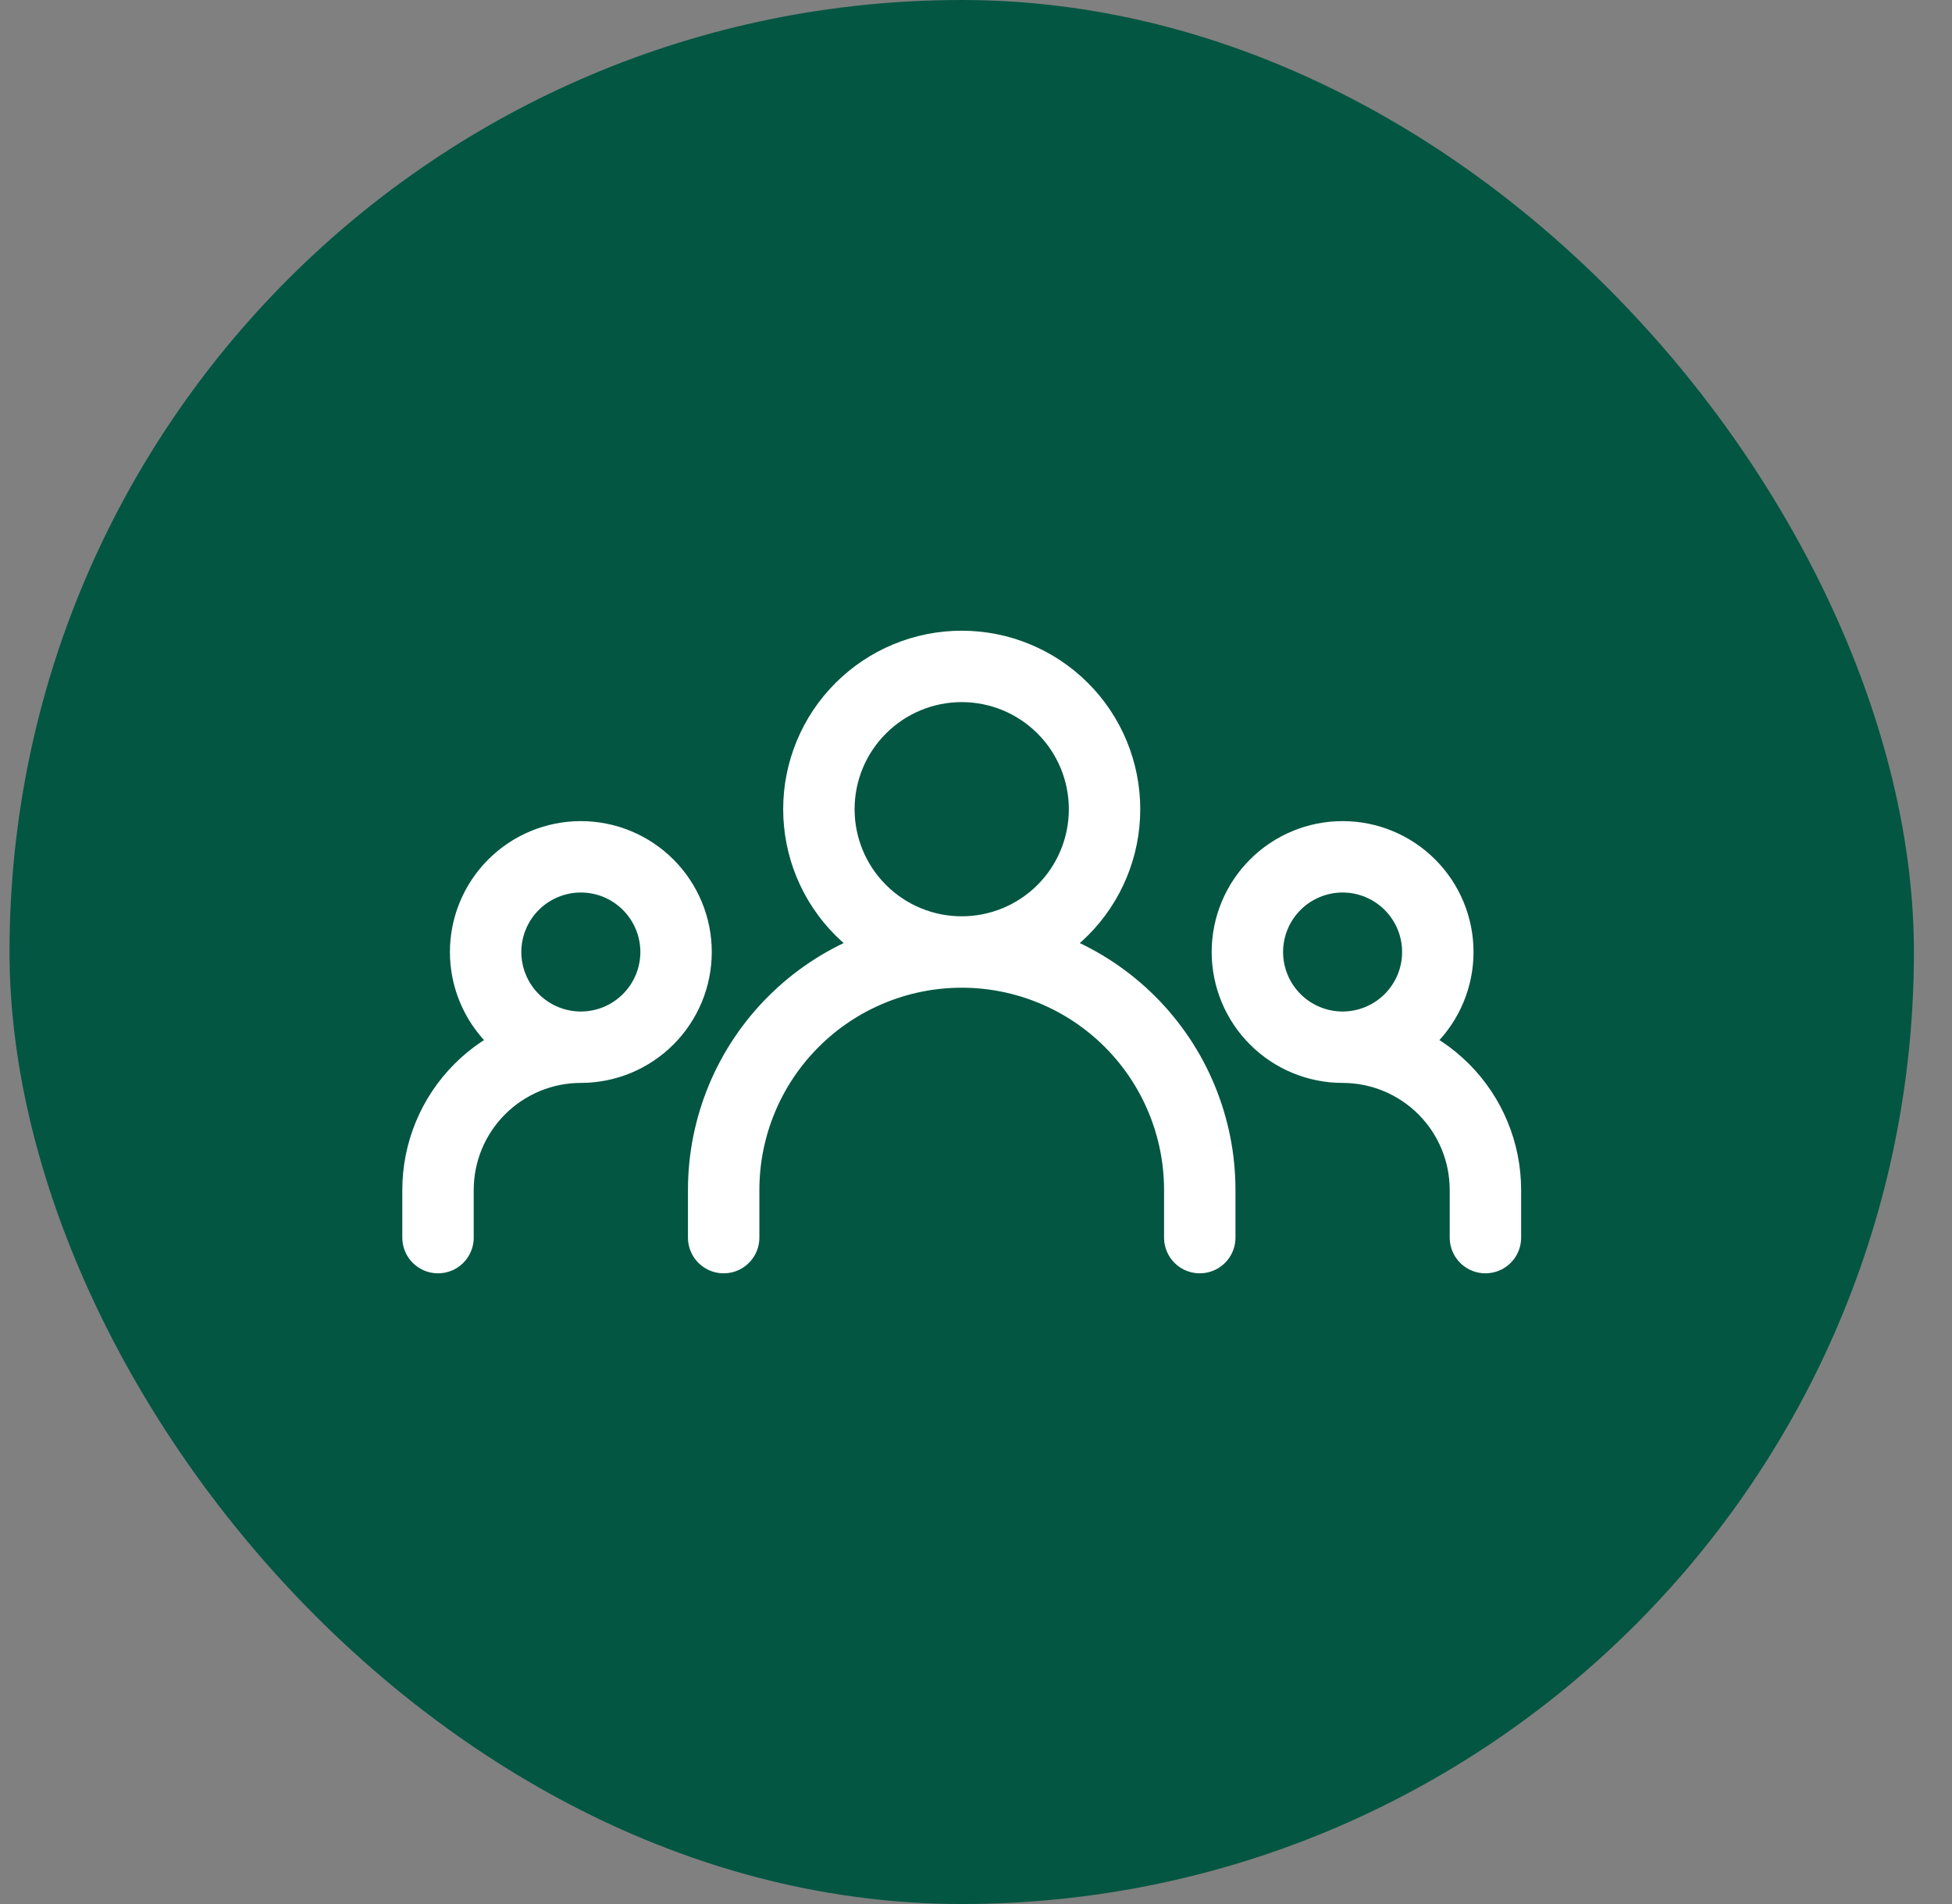 <svg width="41" height="40" viewBox="0 0 41 40" fill="none" xmlns="http://www.w3.org/2000/svg">
<rect x="0" y="0" width="41" height="40" fill="#808080" stroke="none"/>
<rect x="0.2" width="40" height="40" rx="20" fill="#035642"/>
<g clip-path="url(#clip0_1652_3715)">
<path d="M15.2 26V25C15.2 23.674 15.727 22.402 16.665 21.465C17.602 20.527 18.874 20 20.2 20M20.2 20C21.526 20 22.798 20.527 23.736 21.465C24.673 22.402 25.2 23.674 25.2 25V26M20.2 20C20.996 20 21.759 19.684 22.322 19.121C22.884 18.559 23.2 17.796 23.2 17C23.2 16.204 22.884 15.441 22.322 14.879C21.759 14.316 20.996 14 20.2 14C19.404 14 18.642 14.316 18.079 14.879C17.516 15.441 17.2 16.204 17.2 17C17.2 17.796 17.516 18.559 18.079 19.121C18.642 19.684 19.404 20 20.2 20ZM9.2 26V25C9.2 24.204 9.516 23.441 10.079 22.879C10.642 22.316 11.405 22 12.2 22M12.2 22C12.731 22 13.239 21.789 13.614 21.414C13.989 21.039 14.2 20.53 14.2 20C14.2 19.47 13.989 18.961 13.614 18.586C13.239 18.211 12.731 18 12.2 18C11.67 18 11.161 18.211 10.786 18.586C10.411 18.961 10.2 19.47 10.2 20C10.2 20.53 10.411 21.039 10.786 21.414C11.161 21.789 11.67 22 12.2 22ZM31.2 26V25C31.2 24.204 30.884 23.441 30.322 22.879C29.759 22.316 28.996 22 28.2 22M28.2 22C28.731 22 29.239 21.789 29.614 21.414C29.989 21.039 30.2 20.53 30.2 20C30.2 19.47 29.989 18.961 29.614 18.586C29.239 18.211 28.731 18 28.2 18C27.67 18 27.161 18.211 26.786 18.586C26.411 18.961 26.2 19.47 26.2 20C26.2 20.53 26.411 21.039 26.786 21.414C27.161 21.789 27.67 22 28.2 22Z" stroke="white" stroke-width="1.5" stroke-linecap="round" stroke-linejoin="round"/>
</g>
<defs>
<clipPath id="clip0_1652_3715">
<rect width="24" height="24" fill="white" transform="translate(8.2 8)"/>
</clipPath>
</defs>
</svg>

